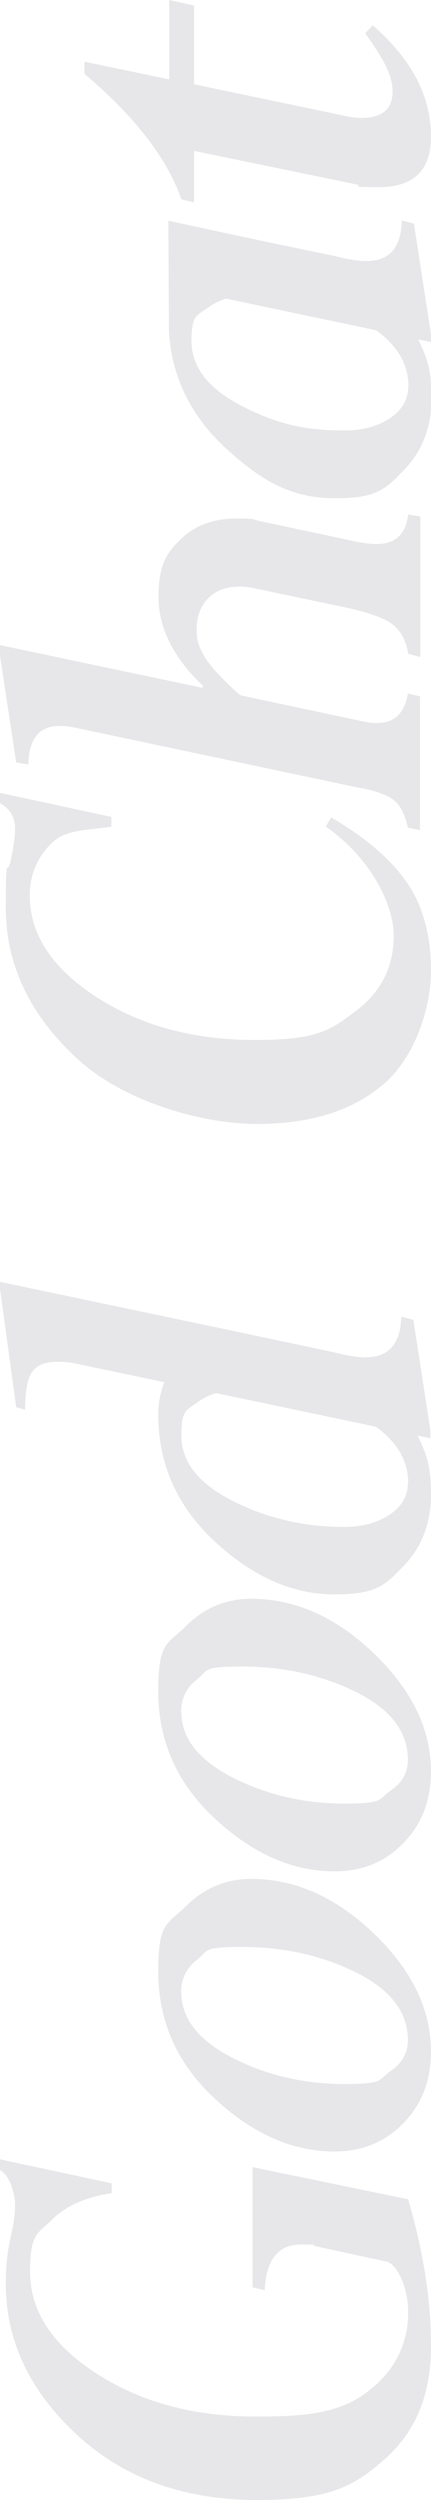 <?xml version="1.0" encoding="UTF-8"?>
<svg id="Layer_1" data-name="Layer 1" xmlns="http://www.w3.org/2000/svg" version="1.1" viewBox="0 0 149 863">
  <defs>
    <style>
      .cls-1 {
        fill: #0c0c22;
        stroke-width: 0px;
      }

      .cls-2 {
        opacity: .1;
      }
    </style>
  </defs>
  <g class="cls-2">
    <path class="cls-1" d="M149,708.2c0,10-3.2,18.2-9.5,24.7-6.3,6.5-14.2,9.8-23.8,9.8-14.6,0-28.4-6.1-41.4-18.2-13.1-12.1-19.6-26.8-19.6-44s3.2-16.1,9.5-22.4c6.3-6.3,13.9-9.5,22.6-9.5,15.2,0,29.4,6.3,42.5,18.9,13.1,12.6,19.7,26.2,19.7,40.7ZM62.7,687.8c0,9,5.9,16.5,17.7,22.6,11.8,6,24.7,9,38.6,9s11.7-1.4,15.8-4.3c4.2-2.8,6.2-6.4,6.2-10.8,0-9.7-6-17.5-17.9-23.4-11.9-5.9-25-8.8-39.4-8.8s-11.6,1.4-15.4,4.3c-3.8,2.8-5.7,6.7-5.7,11.5"/>
    <path class="cls-1" d="M149,611.5c0,10-3.2,18.2-9.5,24.7-6.3,6.5-14.2,9.8-23.8,9.8-14.6,0-28.4-6.1-41.4-18.2-13.1-12.1-19.6-26.8-19.6-44s3.2-16.1,9.5-22.4c6.3-6.3,13.9-9.5,22.6-9.5,15.2,0,29.4,6.3,42.5,18.9,13.1,12.6,19.7,26.2,19.7,40.7M62.7,591c0,9,5.9,16.5,17.7,22.6,11.8,6,24.7,9,38.6,9s11.7-1.4,15.8-4.3c4.2-2.8,6.2-6.4,6.2-10.8,0-9.7-6-17.5-17.9-23.4-11.9-5.9-25-8.8-39.4-8.8s-11.6,1.4-15.4,4.3c-3.8,2.8-5.7,6.7-5.7,11.5"/>
    <path class="cls-1" d="M126.6,468.6c-1.7,0-3.6-.2-5.6-.6h-.4c0,0-5.2-1.2-5.2-1.2l-38.7-8.2-1-.2L0,442.5v2.4s5.6,40.9,5.6,40.9l3.1.8c0-6.5.8-10.9,2.5-13.1,1.6-2.3,4.5-3.4,8.6-3.4s5.9.5,10.1,1.4l24.8,5.2,2.1.4c-1.3,3.5-2.1,7.1-2.1,11.1,0,17.2,6.5,31.8,19.6,44,13.1,12.1,26.8,18.2,41.4,18.2s17.5-3.3,23.8-9.8c6.3-6.5,9.5-14.8,9.5-24.7s-1.5-13.8-4.6-20.3l4.4.9v-2.7l-5.9-38.2-4.2-1.1c-.2,9.4-4.3,14-12.1,14M141,512c0,4.4-2.1,8-6.2,10.8-4.2,2.8-9.4,4.3-15.8,4.3-13.9,0-26.8-3-38.6-9-11.8-6-17.7-13.5-17.7-22.6s1.9-8.7,5.7-11.5c1.8-1.3,3.9-2.4,6.3-3.1l55.2,11.6c7.4,5.3,11.2,11.8,11.2,19.4Z"/>
    <path class="cls-1" d="M87.3,789.6l4.2,1c.5-10.5,4.7-15.8,12.6-15.8s2.9.2,4.5.5l25.4,5.5c3.5,1.4,7.1,8.9,7.1,17.4,0,13.7-7.3,23.3-16.9,29.4-9.5,6-21.5,6.6-35.9,6.6-21.4,0-39.7-5-55-14.9-15.3-9.9-22.9-21.6-22.9-35s2.5-13,7.4-17.9c4.9-4.9,11.9-8,20.8-9.3v-3.4L0,745.4v3.7c3.4,1.9,5.2,8.1,5.2,12s-.5,6.6-1.6,11.5c-1.1,4.9-1.6,10.1-1.6,15.8,0,19.5,8.2,36.9,24.5,52,16.3,15.1,37.1,22.6,62.3,22.6s33.6-4.7,44.2-14.1c10.7-9.4,16-22.3,16-38.8s0-.4,0-.6h0c0-15.7-2.7-32.5-7.9-50.3l-53.8-11.1v41.4h0Z"/>
    <path class="cls-1" d="M126.5,90.1c-1.7,0-3.6-.2-5.6-.6h-.4c0,0-5.2-1.2-5.2-1.2l-25.5-5.3-31.6-6.8.2,38.4c1,15.4,7.4,28.7,19.4,39.9,13.1,12.1,23.5,17.5,38.1,17.5s17.5-3.3,23.8-9.8c6.3-6.5,9.5-14.8,9.5-24.7s-1.5-13.8-4.6-20.3l4.4.9v-2.7l-5.9-38.2-4.2-1.1c-.2,9.4-4.3,14-12.1,14ZM141.1,133.5c0,4.4-2.1,8-6.2,10.8-4.2,2.8-9.4,4.3-15.8,4.3-13.9,0-23.4-2.3-35.2-8.3-11.8-6-17.7-13.5-17.7-22.6s1.9-8.7,5.7-11.5c1.8-1.3,3.9-2.4,6.3-3.1l51.8,10.9c7.4,5.3,11.2,11.8,11.2,19.4"/>
    <path class="cls-1" d="M125.3,272.2l-99.3-21c-2-.4-3.8-.6-5.4-.6-7,0-10.6,4.4-10.8,13.3l-4.2-.7L0,226.4v-3.7s69.8,14.7,69.8,14.7l.5-.5c-10.3-9.8-15.5-20-15.5-30.8s2.5-14.9,7.5-19.8c5-4.9,11.4-7.3,19.3-7.3s5.3.3,7.9.8l34.2,7.3c2.6.5,4.8.7,6.6.7,6.4,0,10-3.4,10.8-10.2l4.2.7v48.5l-4.2-1.1c-.6-4-2.1-7.2-4.7-9.6-2.6-2.4-8.2-4.5-16.9-6.4l-31-6.5c-2-.5-3.9-.7-5.8-.7-4.5,0-8,1.3-10.7,4-2.6,2.7-4,6.2-4,10.6s.6,5.3,1.8,7.9c1.2,2.6,3.6,5.7,7.3,9.4,3.7,3.7,5.8,5.6,6.4,5.7l42.3,9c1.6.3,3.1.5,4.4.5,6.1,0,9.7-3.4,10.8-10.2l4.2,1v46.2l-4.2-.9c-1-4.4-2.5-7.5-4.6-9.3-2.1-1.7-5.8-3.2-11.2-4.3"/>
    <path class="cls-1" d="M0,273.7l38.5,8.3v3.4c-9,1.3-15.9.9-20.8,5.8-4.9,4.9-7.4,10.9-7.4,17.9,0,13.4,7.6,25,22.9,35,15.3,9.9,33.6,14.9,55,14.9s26-3.3,34.8-10c8.8-6.6,13.1-15.3,13.1-26s-7.8-26.7-23.5-37.7l1.9-3.1c11.7,6.8,20.4,14.2,26,22.2,5.6,8,8.5,18.2,8.5,30.7s-5.3,29.4-16,38.8c-10.7,9.4-25.4,14.1-44.2,14.1s-46-7.6-62.3-22.7c-16.3-15.1-24.5-32.4-24.5-52s.5-11,1.6-15.8c1.1-4.9,1.6-8.7,1.6-11.5,0-3.9-1.7-6.8-5.2-8.7v-3.7s0,0,0,0Z"/>
    <path class="cls-1" d="M58.5,0l8.6,1.9v27.2l53.1,11.1c1.6.3,3.2.5,4.7.5,7.2,0,10.8-3,10.8-9s-3.1-11.2-9.4-20.2l2.5-2.8c13.4,11.6,20.2,24.4,20.2,38.4,0,11.7-6,17.5-18,17.5s-4.8-.3-7.6-.9l-56.3-11.6v17.8l-4.4-1.1c-5-14.3-16.2-28.7-33.5-43.3v-4.2l29.3,6.1V0h0Z"/>
  </g>
</svg>